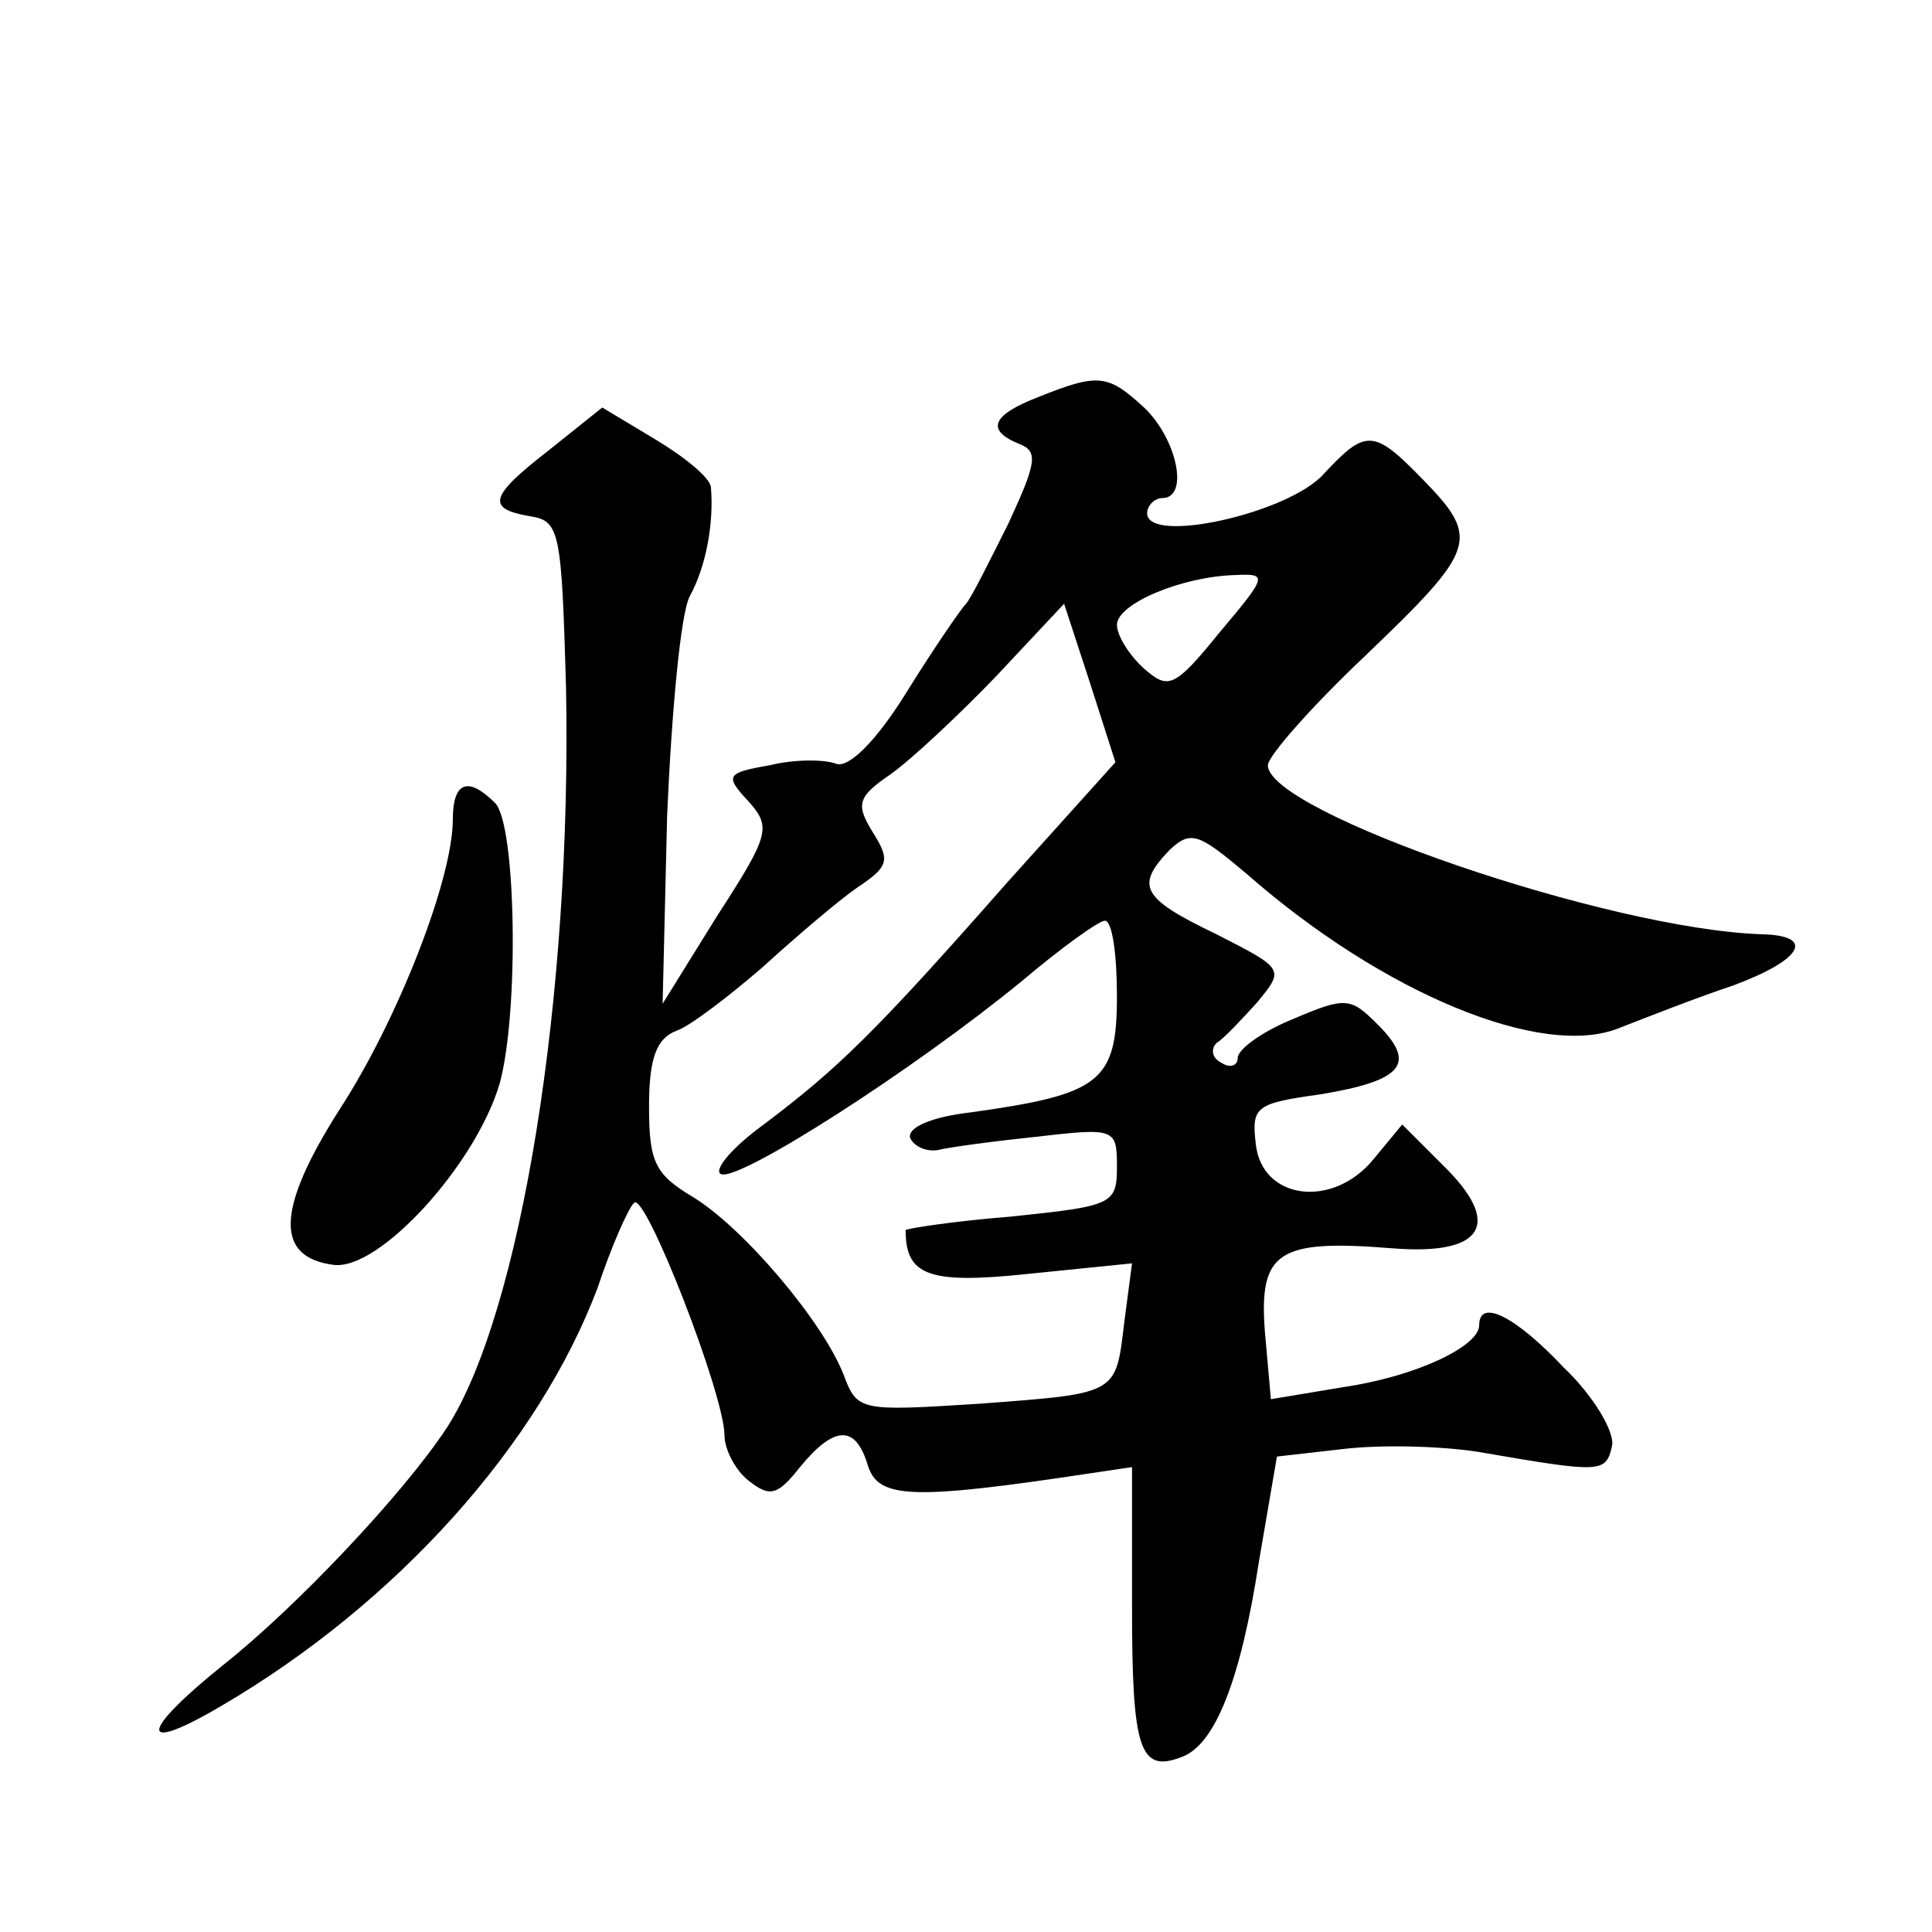 <?xml version="1.0" standalone="no"?>
<!DOCTYPE svg PUBLIC "-//W3C//DTD SVG 20010904//EN"
 "http://www.w3.org/TR/2001/REC-SVG-20010904/DTD/svg10.dtd">
<svg version="1.0" xmlns="http://www.w3.org/2000/svg"
 width="128pt" height="128pt" viewBox="0 0 128 128"
 preserveAspectRatio="xMidYMid meet">
<g transform="translate(0,128) scale(0.1,-0.1)"
fill="#0" stroke="none">
<path d="M688 1017 c-31 -12 -35 -22 -13 -31 13 -5 12 -12 -7 -53 -13 -26 -25 -50
-28 -53 -3 -3 -21 -29 -39 -58 -21 -34 -39 -51 -47 -48 -8 3 -28 3 -44 -1 -29 -5
-30 -7 -14 -24 15 -17 14 -22 -21 -76 l-36 -58 3 125 c3 69 9 134 15 145 11 20
16 49 14 72 0 6 -17 20 -37 32 l-35 21 -35 -28 c-40 -31 -42 -39 -13 -44 20 -3
21 -10 24 -113 4 -206 -30 -415 -79 -491 -29 -44 -100 -119 -148 -157 -56 -45 -57
-60 -1 -27 116 68 210 173 249 277 9 27 20 52 24 56 7 9 60 -127 60 -154 0 -9 7
-23 16 -30 14 -11 19 -10 34 9 23 28 37 28 45 1 7 -22 29 -23 148 -5 l27 4 0 -93
c0 -94 5 -110 33 -99 22 8 39 51 51 129 l12 70 44 5 c25 3 65 2 90 -2 81 -14 84
-14 88 4 2 9 -12 33 -32 52 -32 34 -56 46 -56 28 0 -14 -42 -34 -90 -41 l-48 -8
-4 45 c-4 53 9 61 84 55 61 -5 74 16 34 55 l-27 27 -19 -23 c-27 -33 -74 -27 -78
10 -3 25 0 27 43 33 54 9 64 20 38 46 -18 18 -21 19 -56 4 -20 -8 -37 -20 -37 -26
0 -5 -5 -7 -11 -3 -6 3 -7 9 -3 13 5 3 17 16 27 27 18 22 18 22 -27 45 -50 24 -54
32 -31 56 14 13 19 11 51 -16 90 -79 196 -123 247 -102 18 7 51 20 75 28 46 17
55 33 20 34 -102 3 -328 81 -328 112 0 6 29 39 65 73 73 70 76 77 38 116 -33 34
-38 34 -66 4 -23 -26 -117 -47 -117 -26 0 5 5 10 10 10 18 0 10 39 -12 60 -24 22
-30 23 -70 7z m120 -156 c-30 -37 -34 -38 -50 -24 -10 9 -18 22 -18 29 0 14 43
32 78 33 22 1 22 0 -10 -38z m-141 -166 c-88 -100 -112 -123 -161 -160 -22 -16
-34 -31 -28 -33 13 -4 127 69 199 128 26 22 51 40 55 40 5 0 8 -23 8 -50 0 -57
-11 -65 -97 -77 -26 -3 -42 -10 -40 -17 3 -6 11 -9 18 -8 8 2 38 6 67 9 51 6 52
5 52 -20 0 -25 -3 -26 -70 -33 -38 -3 -70 -8 -70 -9 0 -30 15 -36 81 -29 l69 7
-5 -38 c-6 -49 -3 -48 -96 -55 -79 -5 -81 -5 -90 19 -14 36 -67 98 -100 118 -25
15 -29 23 -29 60 0 32 5 45 18 50 9 3 35 23 57 42 22 20 50 44 63 53 21 14 22 18
10 37 -11 18 -10 23 12 38 14 10 45 39 70 65 l45 48 17 -52 17 -53 -72 -80z M300
737 c0 -39 -36 -132 -75 -192 -42 -66 -43 -98 -4 -103 30 -4 94 66 110 120 13 47
11 172 -3 186 -18 18 -28 14 -28 -11z"/>
</g>
</svg>
